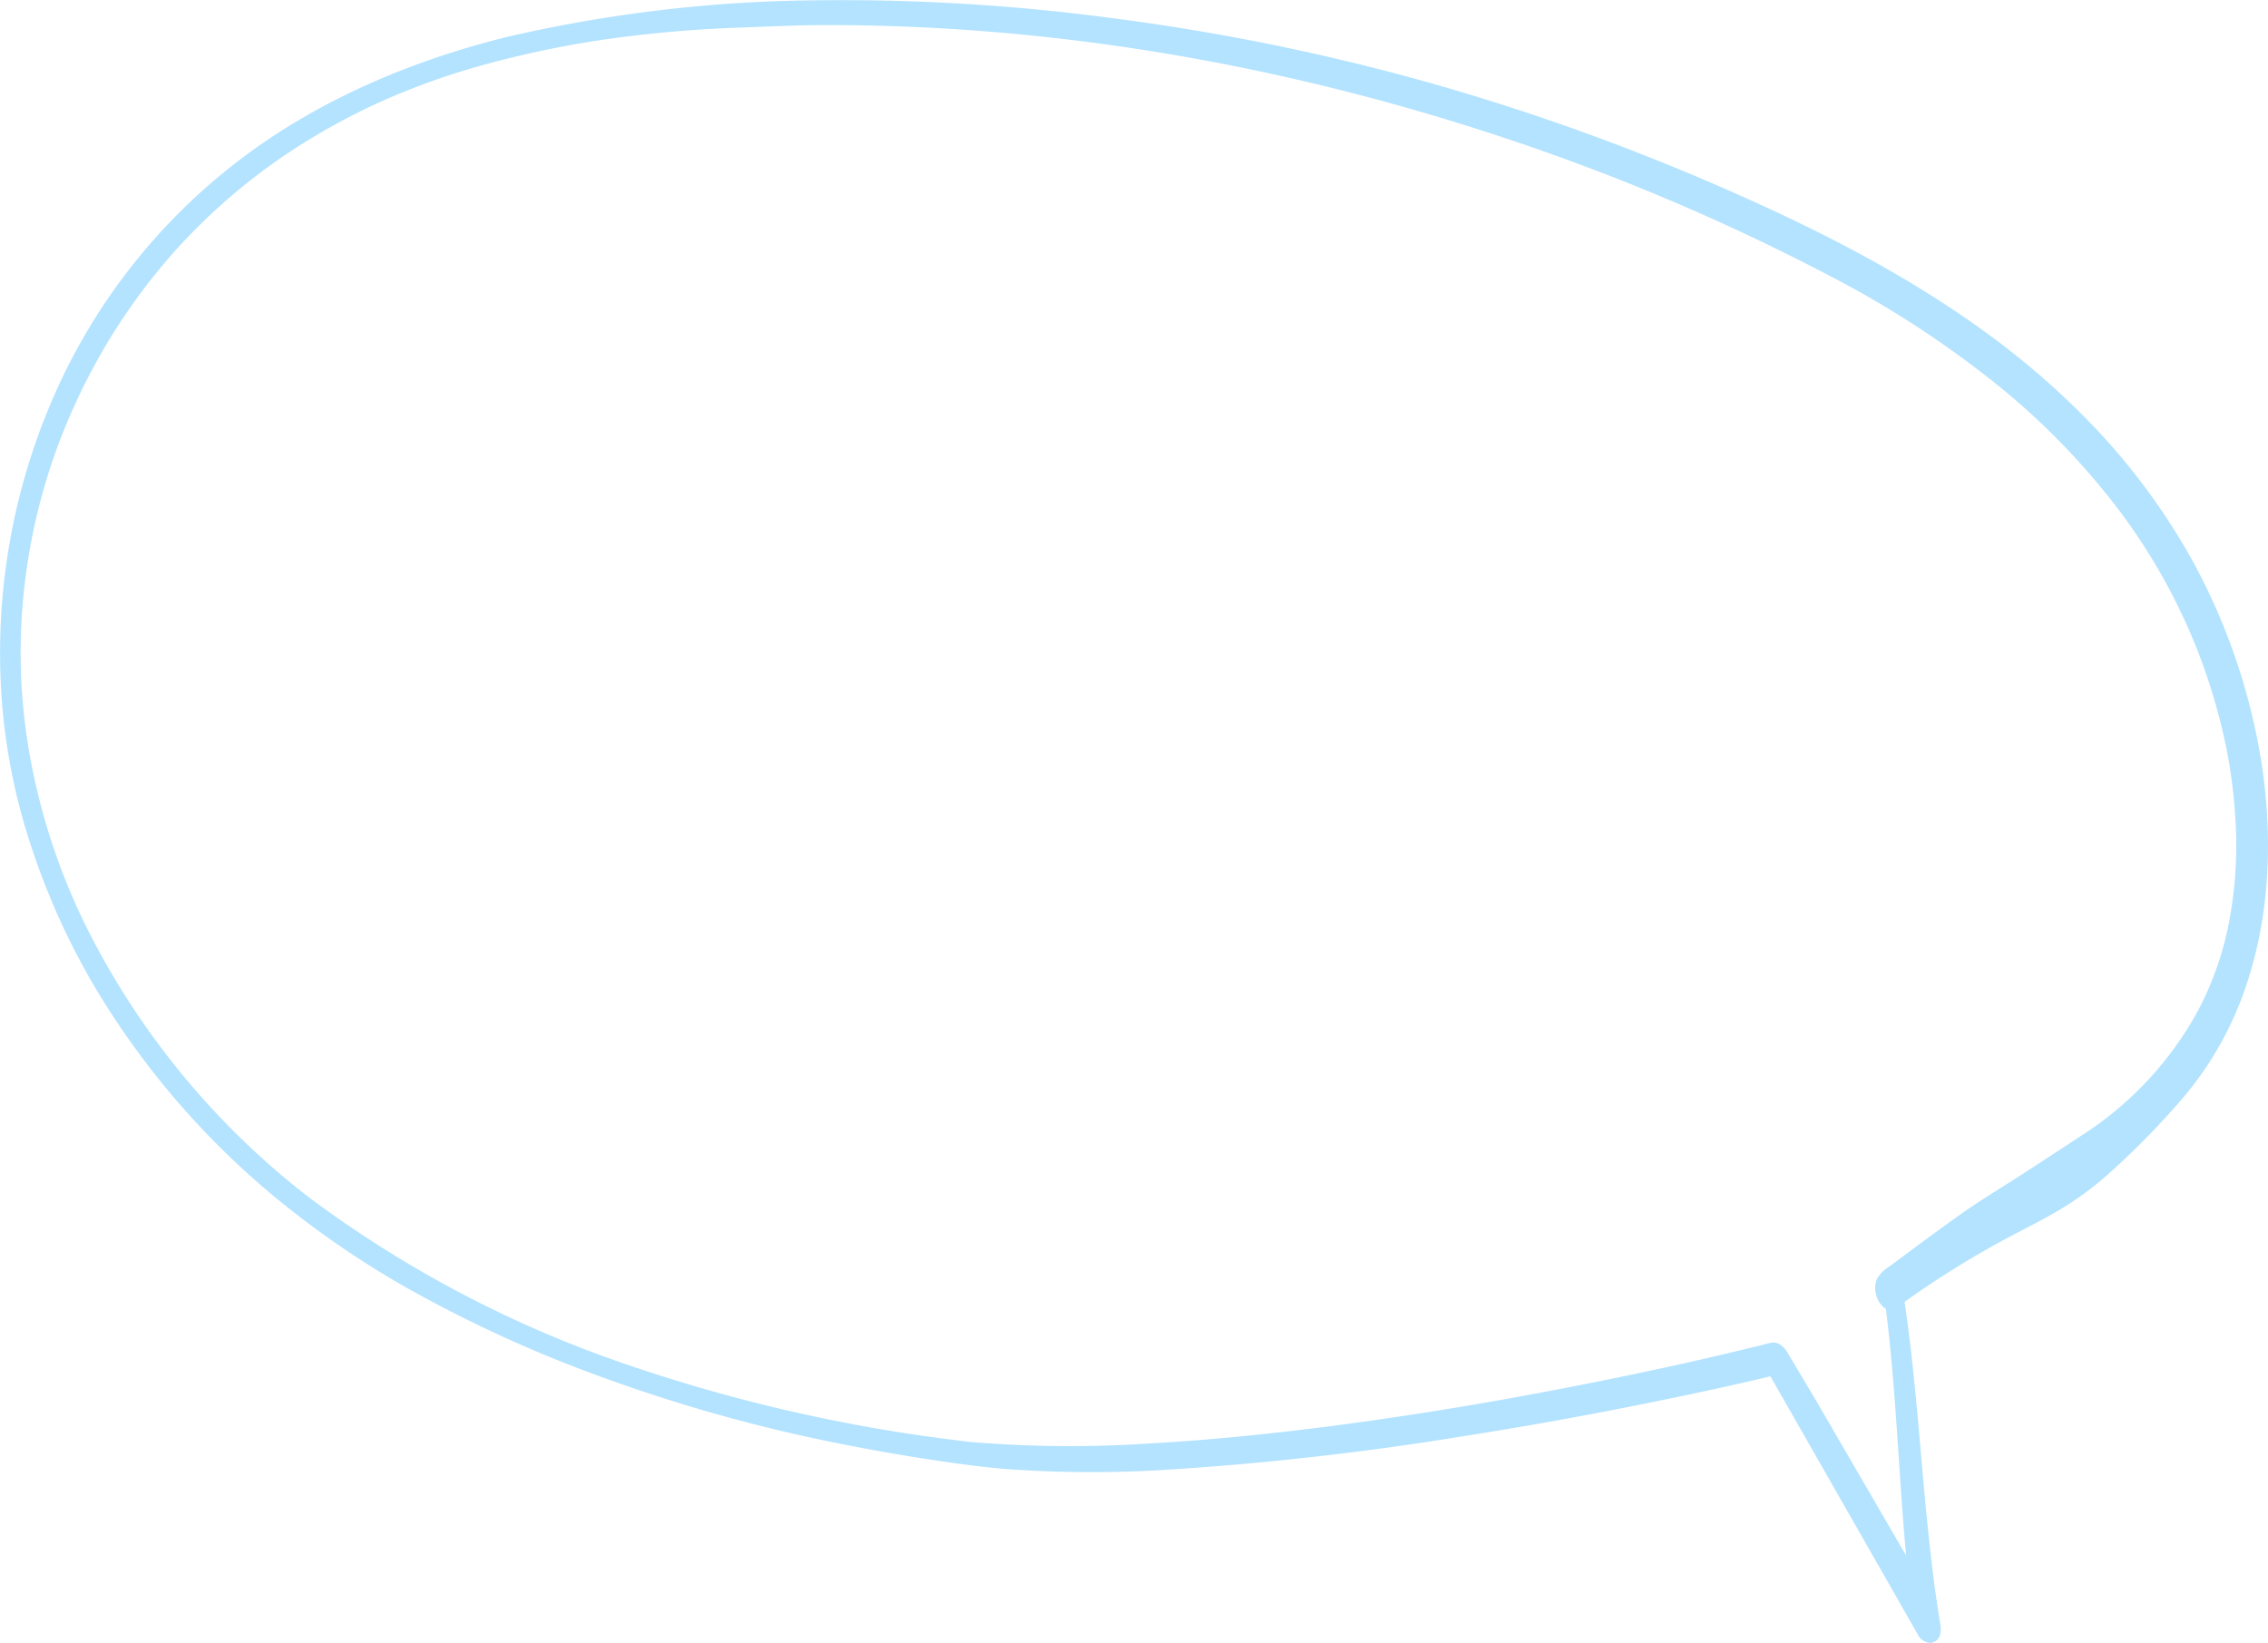 <?xml version="1.0" encoding="UTF-8"?> <svg xmlns="http://www.w3.org/2000/svg" viewBox="0 0 361.87 262.13"> <defs> <style>.cls-1{fill:#b3e3ff;}</style> </defs> <g id="Layer_2" data-name="Layer 2"> <g id="баблы"> <path class="cls-1" d="M334.54,179.44l.7-.51Z"></path> <path class="cls-1" d="M332.06,181.18c.57-.38,1.12-.76,1.68-1.15C333.18,180.42,332.63,180.8,332.06,181.18Z"></path> <path class="cls-1" d="M349.11,88.2c.64,1.13,1.25,2.27,1.85,3.41C350.36,90.46,349.75,89.32,349.11,88.2Z"></path> <path class="cls-1" d="M351.66,93c.33.65.63,1.3.94,2C352.3,94.29,352,93.64,351.66,93Z"></path> <path class="cls-1" d="M354.38,98.9a1.42,1.42,0,0,1,.08.18A1.42,1.42,0,0,0,354.38,98.9Z"></path> <path class="cls-1" d="M315.94,52.39c-13.35-9.57-28.15-16.86-43.19-23.34a364.68,364.68,0,0,0-46.36-16.32A354.2,354.2,0,0,0,178.25,3a327.61,327.61,0,0,0-49-2.94A226.74,226.74,0,0,0,80.74,5.93C65,9.86,49.74,16.41,37,26.47a95.53,95.53,0,0,0-29,38.11A102.21,102.21,0,0,0,.3,111.87a97.53,97.53,0,0,0,4.82,23.6,114.83,114.83,0,0,0,10,22,129.59,129.59,0,0,0,31.94,36.08,145.19,145.19,0,0,0,20.3,13.28,207.14,207.14,0,0,0,22.06,10.37,256,256,0,0,0,46.88,13.58q6,1.17,12.05,2.08c4,.62,8.1,1.18,12.1,1.52a192.26,192.26,0,0,0,24.37.2,482.09,482.09,0,0,0,48.74-5.45q12.13-1.9,24.2-4.25c8-1.57,16.06-3.24,24-5.12l.71-.17.36.62,13.21,23.13,6.6,11.56,3.3,5.79a2.43,2.43,0,0,0,2,1.43,1.72,1.72,0,0,0,1.65-1.5,3.48,3.48,0,0,0,0-1.4l-.26-1.65c-.18-1.1-.33-2.2-.49-3.3-.31-2.21-.58-4.42-.83-6.63-.5-4.42-.91-8.84-1.3-13.27-.78-8.84-1.5-17.69-2.8-26.46l0-.22.18-.13a149.57,149.57,0,0,1,15.7-9.78c2.72-1.46,5.48-2.82,8.14-4.35a52.23,52.23,0,0,0,7.51-5.27,128.14,128.14,0,0,0,12.95-13.1,54,54,0,0,0,9.28-15.79c4.34-11.53,5.05-24.19,3.34-36.34a99.23,99.23,0,0,0-11.9-34.74,105.51,105.51,0,0,0-14.63-19.71A127.39,127.39,0,0,0,315.94,52.39Zm35.46,53.43a96.62,96.62,0,0,1,3.83,13.57,83.34,83.34,0,0,1,1.56,14,66.06,66.06,0,0,1-1.19,14A51,51,0,0,1,351,160.69a54.64,54.64,0,0,1-18.9,20.49l-1.86,1.22q-3.82,2.52-7.66,5c-3.19,2.06-6.44,4-9.54,6.19s-6.15,4.44-9.19,6.7l-2.28,1.7a6.51,6.51,0,0,0-2,1.88,3.73,3.73,0,0,0-.22,2.69,3.79,3.79,0,0,0,1.5,2.25l.05,0v0c1.61,12.78,2,25.67,3.15,38.49l.07.88-.44-.77-14.15-24.35L285.91,217c-.3-.49-.59-1-.89-1.49a3.41,3.41,0,0,0-1.18-1.09,2,2,0,0,0-1.51-.13l-1.71.43q-6.84,1.68-13.72,3.2c-18.35,4-36.86,7.35-55.51,9.74-9.33,1.18-18.69,2.13-28.09,2.65a190.88,190.88,0,0,1-28.29-.23,259.82,259.82,0,0,1-55.12-12.41,184.09,184.09,0,0,1-50.13-26.28,125.19,125.19,0,0,1-36.07-43.67A102.57,102.57,0,0,1,4.77,120.6,92.64,92.64,0,0,1,4.09,92,95.22,95.22,0,0,1,12,64.45a97.39,97.39,0,0,1,15.55-24,95.87,95.87,0,0,1,22-18.32A104.19,104.19,0,0,1,62.3,15.54a118.46,118.46,0,0,1,13.46-4.8,160.8,160.8,0,0,1,27.93-5.33c4.71-.52,9.43-.83,14.14-1S127.26,4,132,4c37.76,0,75.34,6.81,111,19a347.21,347.21,0,0,1,51.72,22.48A160.68,160.68,0,0,1,318.17,61,114.84,114.84,0,0,1,337.9,81.14,95,95,0,0,1,351.4,105.82Z"></path> </g> </g> </svg> 